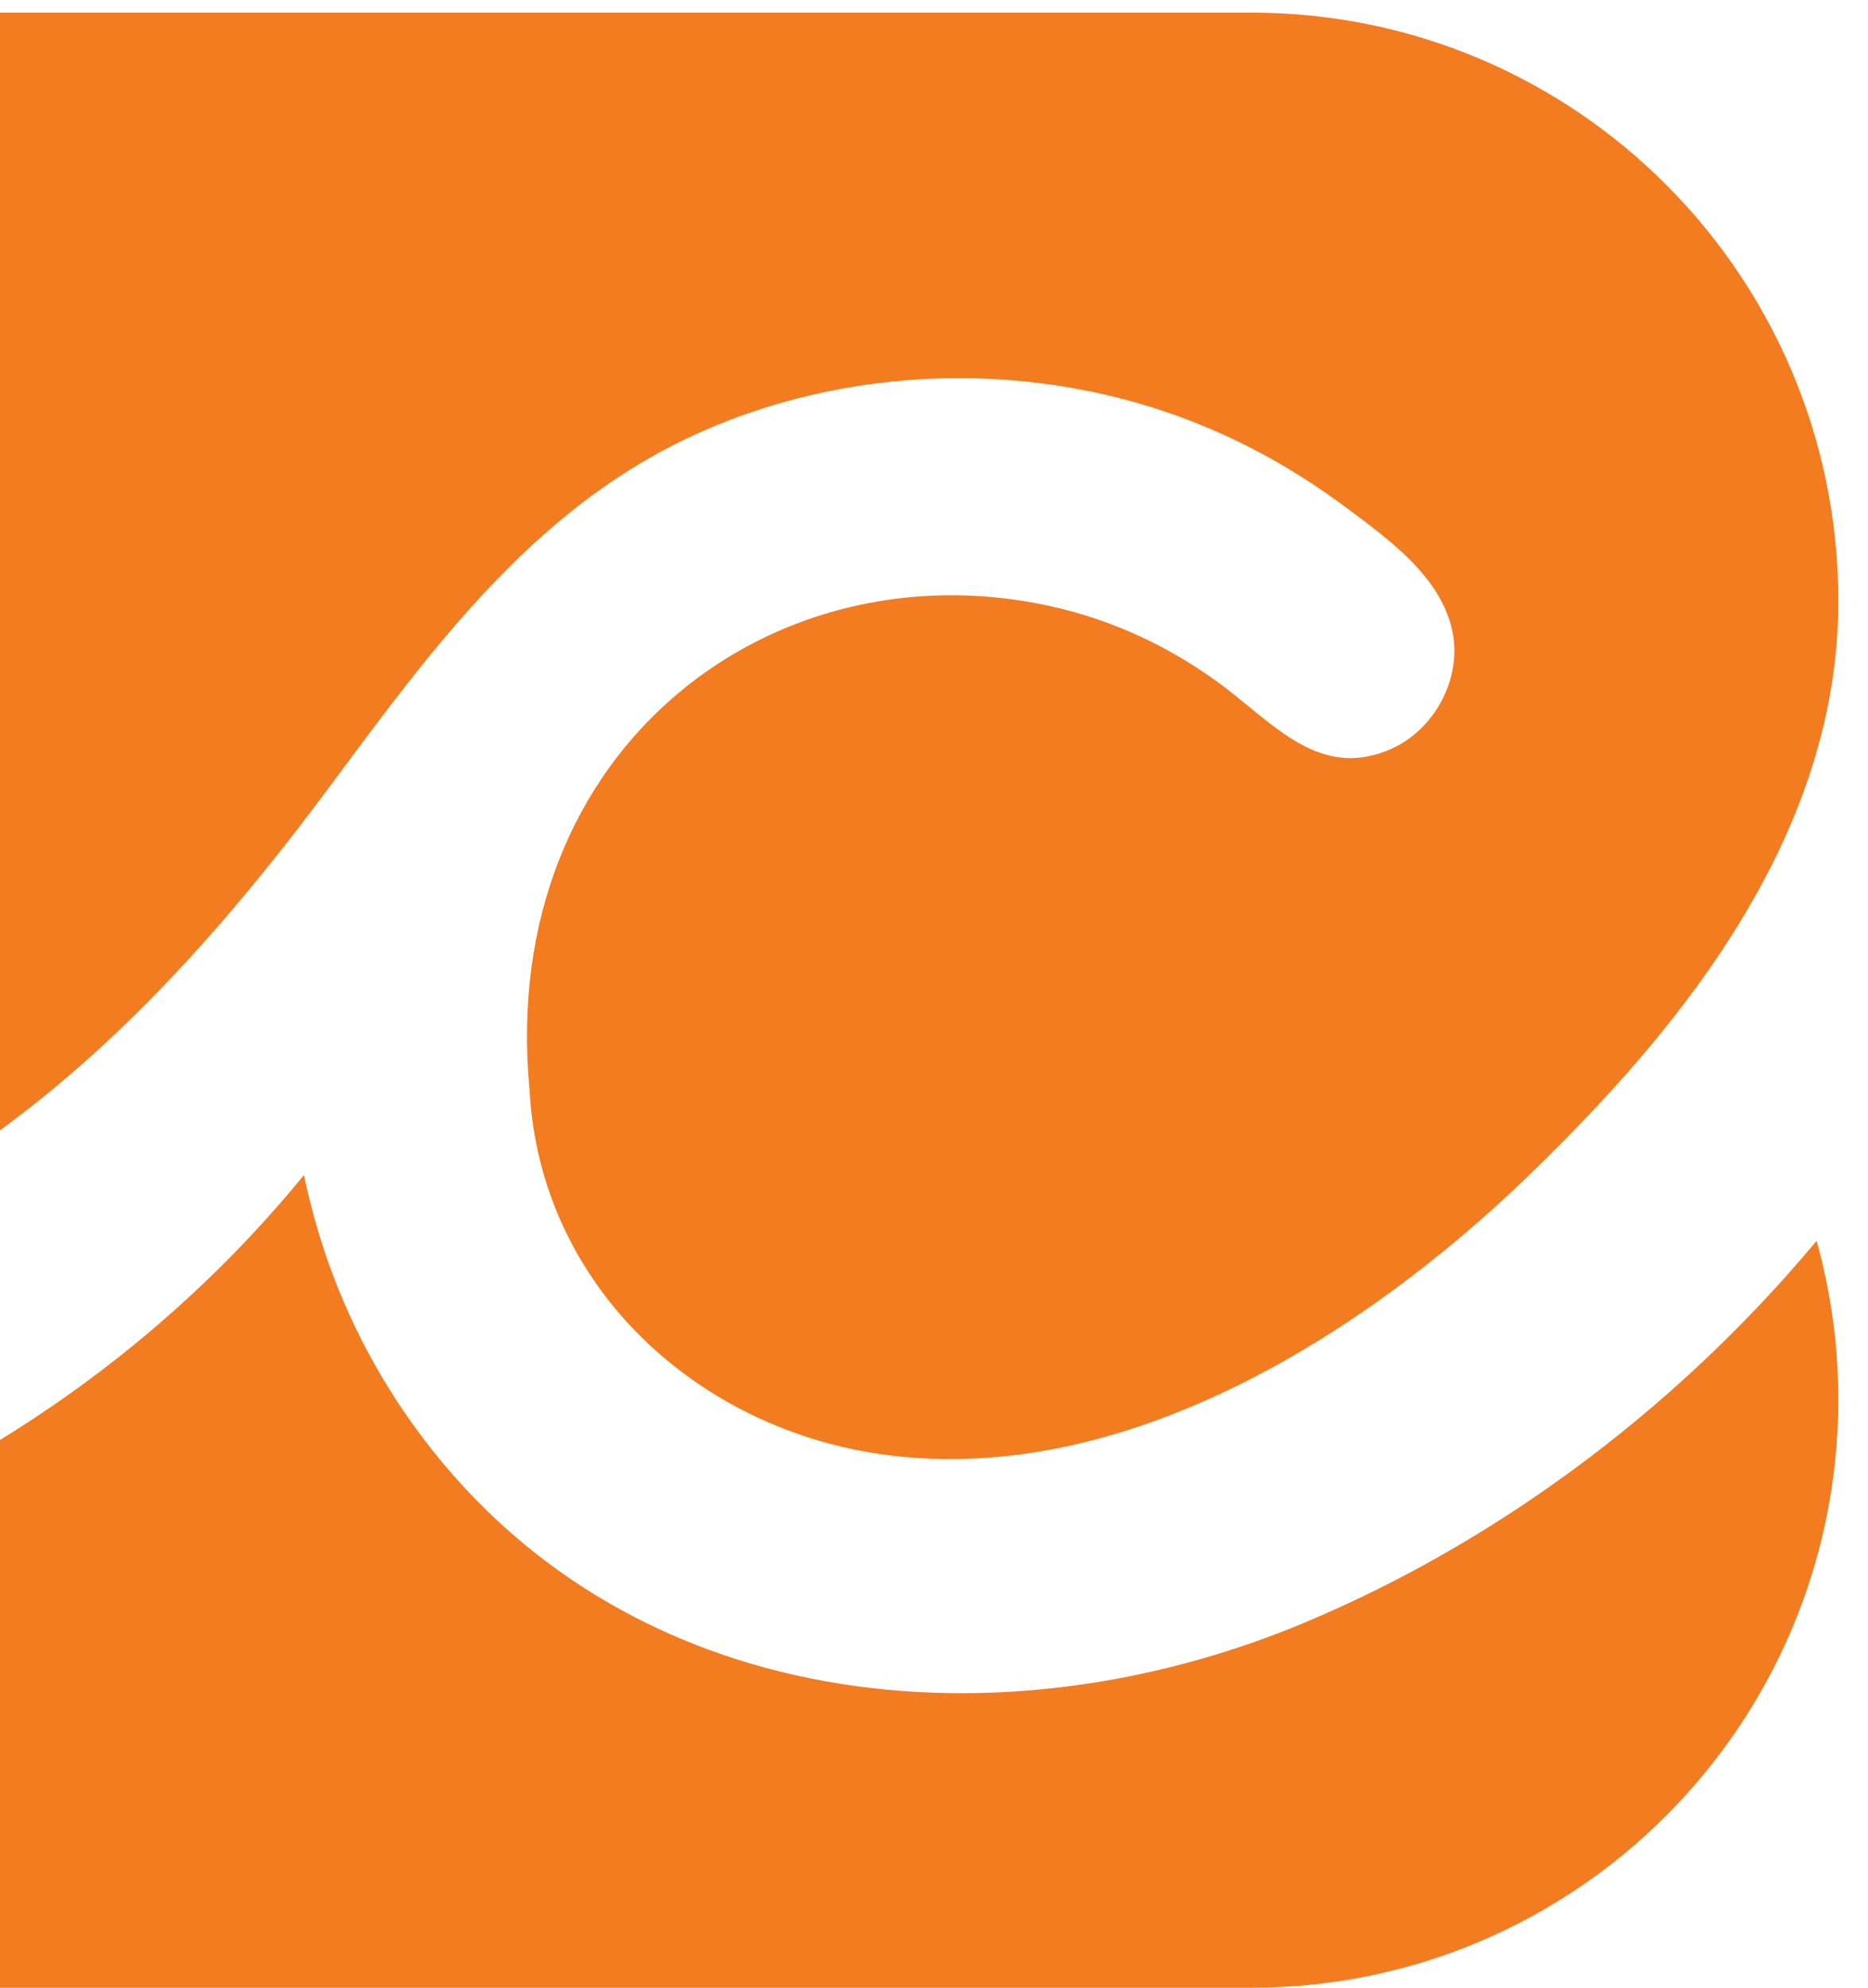 <svg width="47" height="50" viewBox="0 0 47 50" fill="none" xmlns="http://www.w3.org/2000/svg">
<path d="M42.398 25.212C41.18 26.823 39.776 28.305 38.364 29.665C34.254 33.61 28.301 37.357 22.361 36.606C17.565 36.002 13.583 32.361 13.323 27.41C12.509 18.76 19.584 13.557 26.708 15.313C28.314 15.71 29.806 16.47 31.095 17.507C32.27 18.451 33.378 19.567 35.02 18.831C36.102 18.341 36.784 17.061 36.546 15.896C36.269 14.523 34.967 13.588 33.911 12.798C32.802 11.968 31.596 11.262 30.32 10.733C26.184 9.007 21.287 9.109 17.244 11.046C13.376 12.899 10.859 16.328 8.369 19.687C5.962 22.939 3.278 26.037 0 28.433V0.318H31.491C39.644 0.318 46.253 6.946 46.253 15.124C46.253 18.901 44.629 22.268 42.398 25.212Z" fill="#F37C20"/>
<path d="M32.806 40.825C24.864 44.139 15.264 43.027 10.142 35.477C9.209 34.1 8.488 32.586 8.012 30.993C7.872 30.521 7.748 30.04 7.647 29.559C7.128 30.194 6.556 30.838 5.922 31.492C3.907 33.561 1.839 35.093 0 36.222V50H31.491C39.644 50 46.253 43.372 46.253 35.194C46.253 34.435 46.174 33.663 46.174 33.663C46.068 32.661 45.879 31.831 45.707 31.214C45.47 31.496 45.188 31.827 44.858 32.193C44.805 32.251 44.321 32.789 43.789 33.328C40.674 36.492 36.903 39.113 32.802 40.825H32.806Z" fill="#F37C20"/>
</svg>
